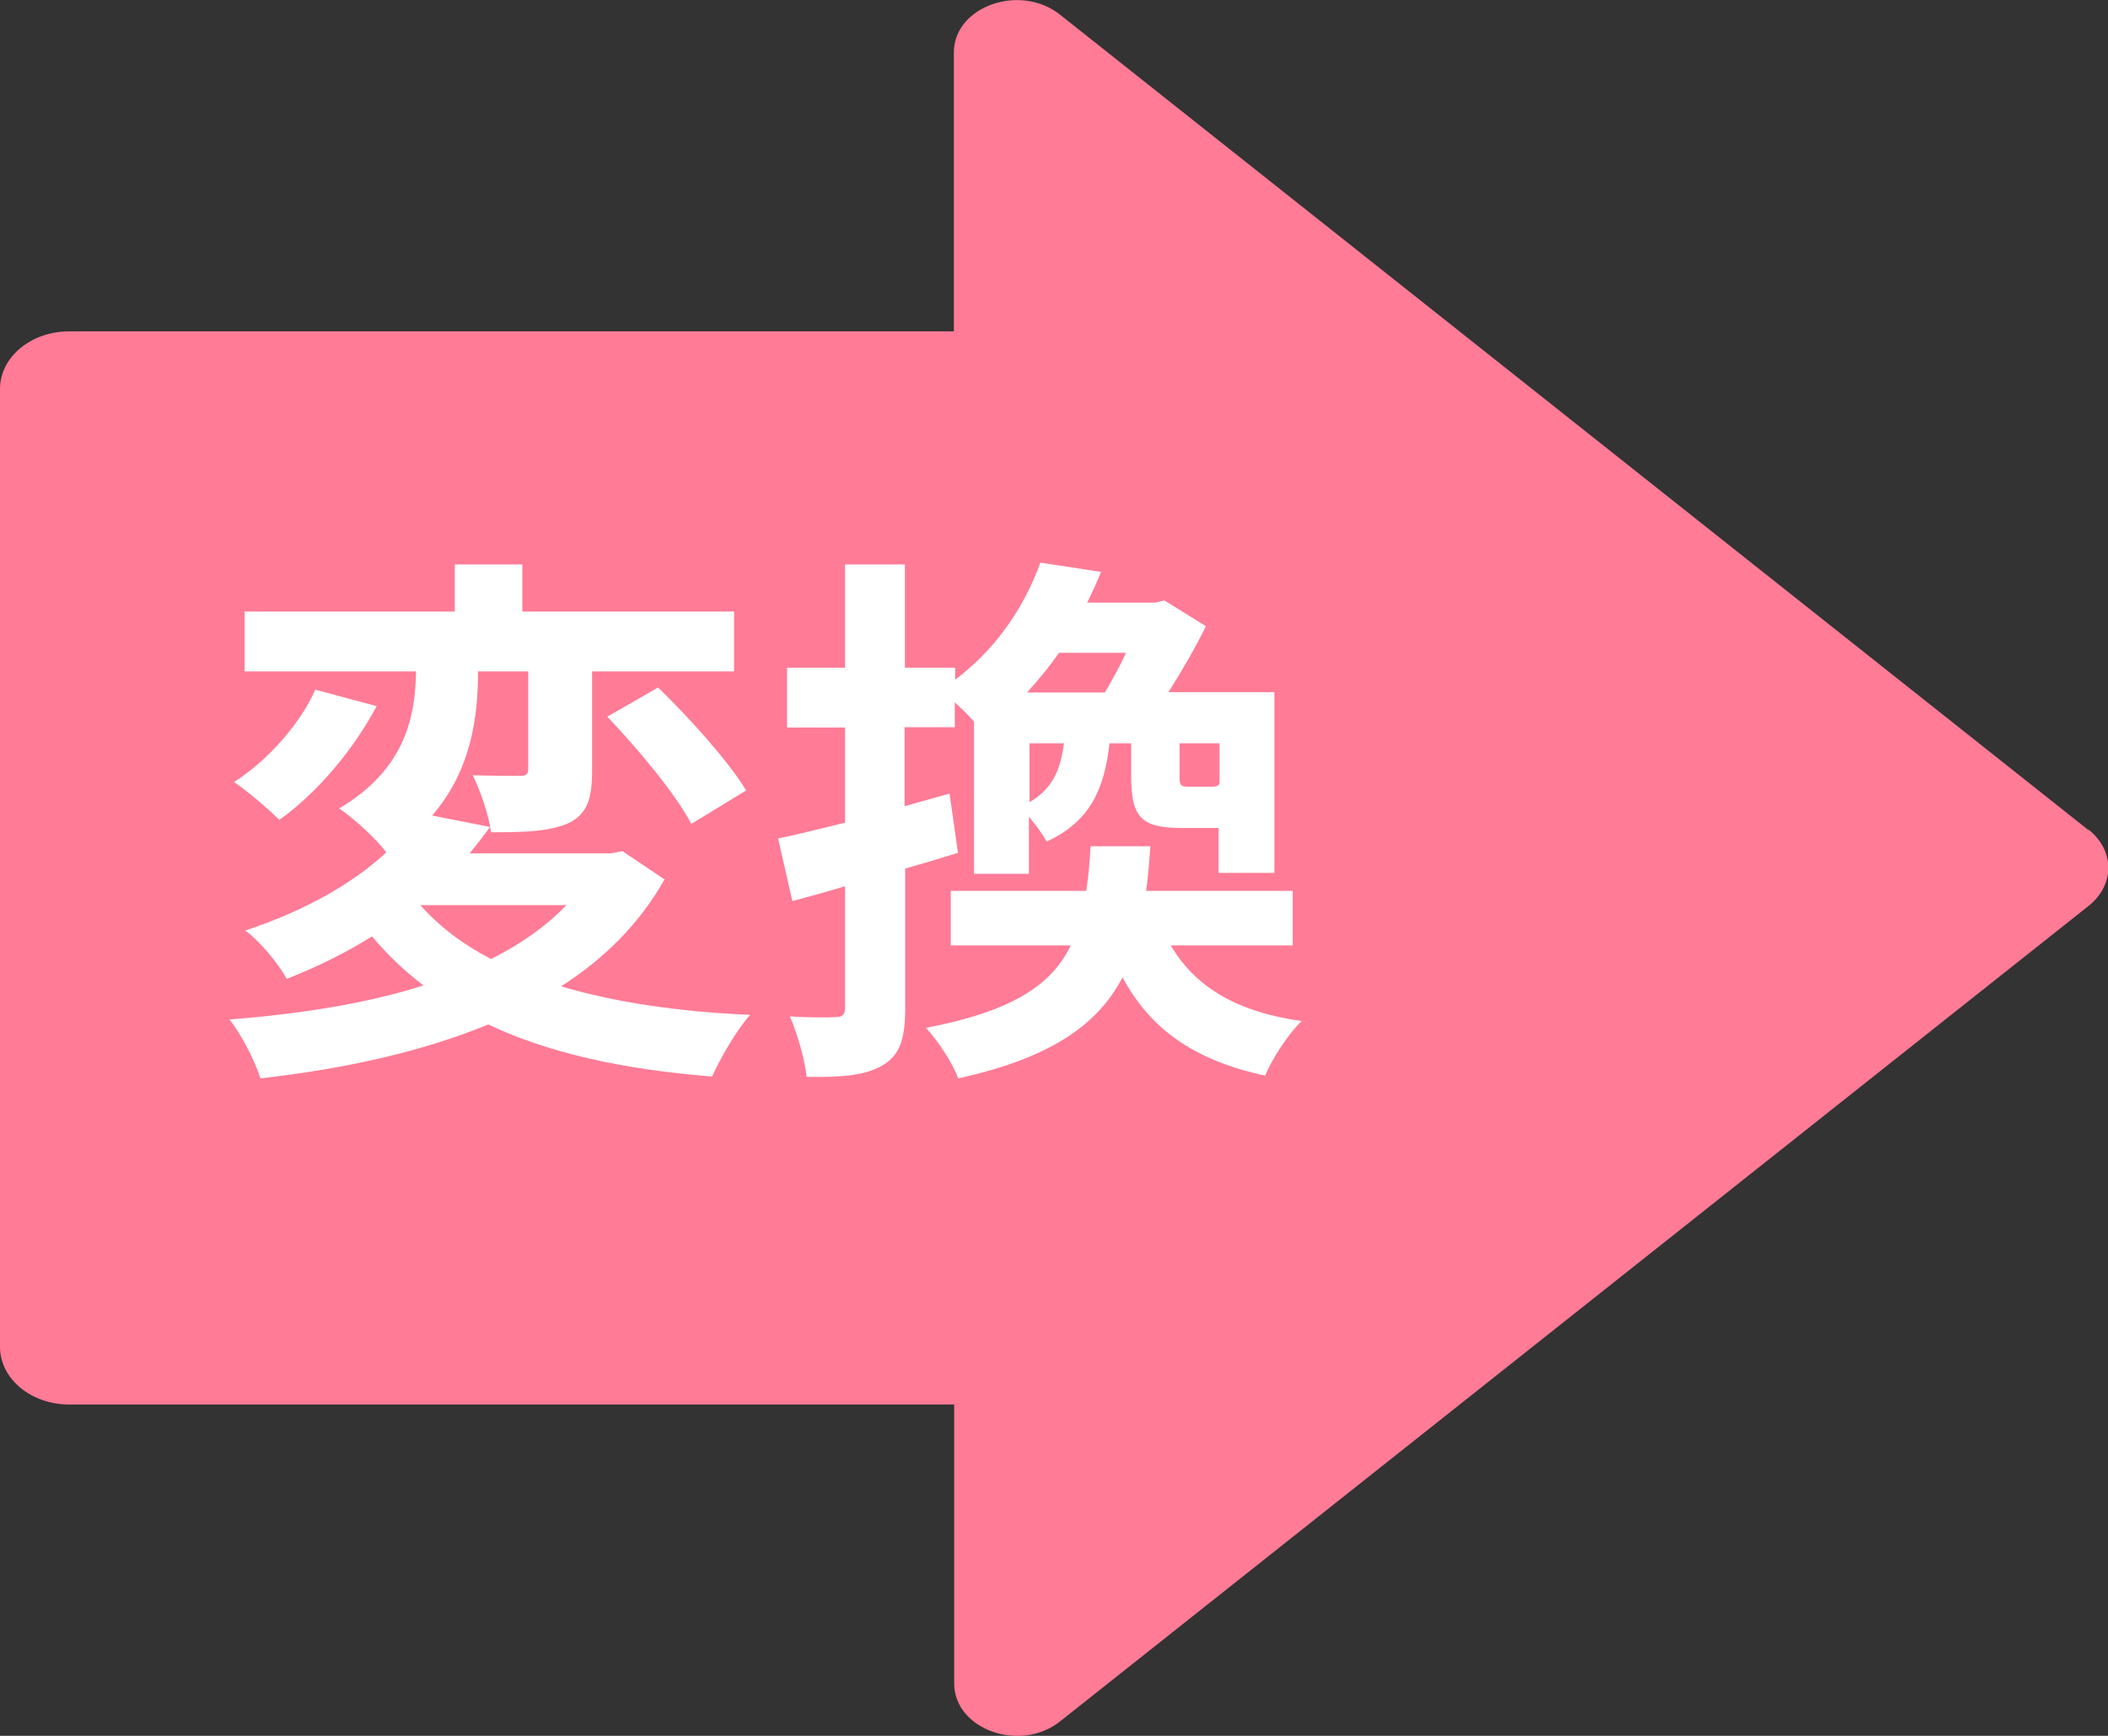 <?xml version="1.0" encoding="UTF-8"?><svg id="b" xmlns="http://www.w3.org/2000/svg" viewBox="0 0 68 56"><rect x="0" y="0" width="68" height="56" fill="#333333" stroke="none"/><g id="c"><g><path d="m67.37,26.78L34.19.47c-1.29-1.02-3.42-.26-3.42,1.22v9H2.23c-1.23,0-2.23.83-2.23,1.86v30.9c0,1.03,1,1.86,2.23,1.86h28.55v9c0,1.48,2.13,2.25,3.42,1.22l33.18-26.31c.84-.67.84-1.78,0-2.45Z" fill="#ff7b96"/><g><path d="m21.43,28.38c-.8,1.42-1.94,2.55-3.33,3.44,1.71.51,3.76.82,6.1.92-.45.5-.96,1.4-1.23,1.99-2.89-.23-5.28-.76-7.22-1.68-2.18.9-4.71,1.44-7.35,1.74-.16-.53-.62-1.44-1-1.9,2.28-.18,4.42-.51,6.26-1.1-.61-.46-1.16-.99-1.66-1.58-.8.5-1.71.96-2.75,1.37-.27-.5-.89-1.24-1.34-1.56,2.02-.67,3.51-1.56,4.55-2.52-.32-.44-1.05-1.1-1.52-1.42,2.18-1.28,2.46-3.05,2.48-4.42h-5.53v-1.93h6.78v-1.52h2.18v1.52h6.83v1.93h-4.58v3.19c0,.89-.14,1.4-.75,1.7-.62.28-1.44.3-2.51.3-.07-.55-.34-1.33-.59-1.84.62.02,1.32.02,1.52.02.21,0,.27-.05.27-.23v-3.14h-1.62c0,1.42-.2,3.17-1.48,4.65l1.87.37c-.21.28-.43.57-.66.85h4.55l.38-.07,1.37.92Zm-9.28-5.6c-.73,1.38-1.91,2.8-3.14,3.67-.39-.39-1.07-.96-1.46-1.22,1.11-.71,2.16-1.92,2.62-2.98l1.98.53Zm1.41,6.42c.61.69,1.36,1.26,2.28,1.74.95-.48,1.77-1.05,2.43-1.74h-4.71Zm7.67-7.02c1.02.99,2.27,2.38,2.84,3.32l-1.77,1.08c-.5-.96-1.71-2.41-2.71-3.46l1.64-.94Z" fill="#fff"/><path d="m30.91,27.51c-.57.18-1.14.35-1.71.51v4.49c0,.98-.16,1.51-.7,1.84-.55.34-1.3.41-2.48.39-.05-.51-.29-1.38-.54-1.95.64.04,1.27.04,1.48.02.21,0,.3-.07.3-.3v-3.92c-.59.18-1.18.34-1.7.48l-.46-2.02c.61-.12,1.36-.32,2.16-.51v-3.07h-1.87v-1.93h1.87v-3.33h1.93v3.33h1.62v.39c1.43-1.08,2.28-2.48,2.75-3.78l1.96.3c-.14.34-.29.67-.45.99h2.19l.3-.07,1.34.83c-.32.66-.77,1.44-1.21,2.13h3.42v5.83h-1.8v-1.45h-1.23c-1.3,0-1.59-.39-1.59-1.67v-1.06h-.7c-.16,1.45-.61,2.52-2.03,3.17-.12-.23-.34-.53-.57-.8v1.84h-1.77v-4.91c-.18-.21-.41-.43-.62-.62v.8h-1.62v2.55l1.45-.41.27,1.9Zm6.85,2.98c.78,1.33,2.1,2.15,4.23,2.45-.43.41-.95,1.21-1.18,1.76-2.32-.5-3.71-1.52-4.6-3.17-.8,1.54-2.34,2.61-5.3,3.26-.18-.5-.66-1.22-1.04-1.63,2.76-.53,4.05-1.37,4.67-2.66h-3.87v-1.76h4.37c.07-.44.11-.92.14-1.44h1.93c-.04.5-.07.98-.14,1.44h4.73v1.76h-3.94Zm-3.6-9.43c-.3.44-.66.87-1.03,1.28h2.51c.23-.39.48-.83.68-1.28h-2.16Zm-.95,4.82c.75-.44,1-1.05,1.11-1.9h-1.11v1.9Zm6.12-1.9h-1.28v1.06c0,.3.04.34.29.34h.7c.2,0,.27-.02.3-.12v-1.28Z" fill="#fff"/></g></g></g></svg>